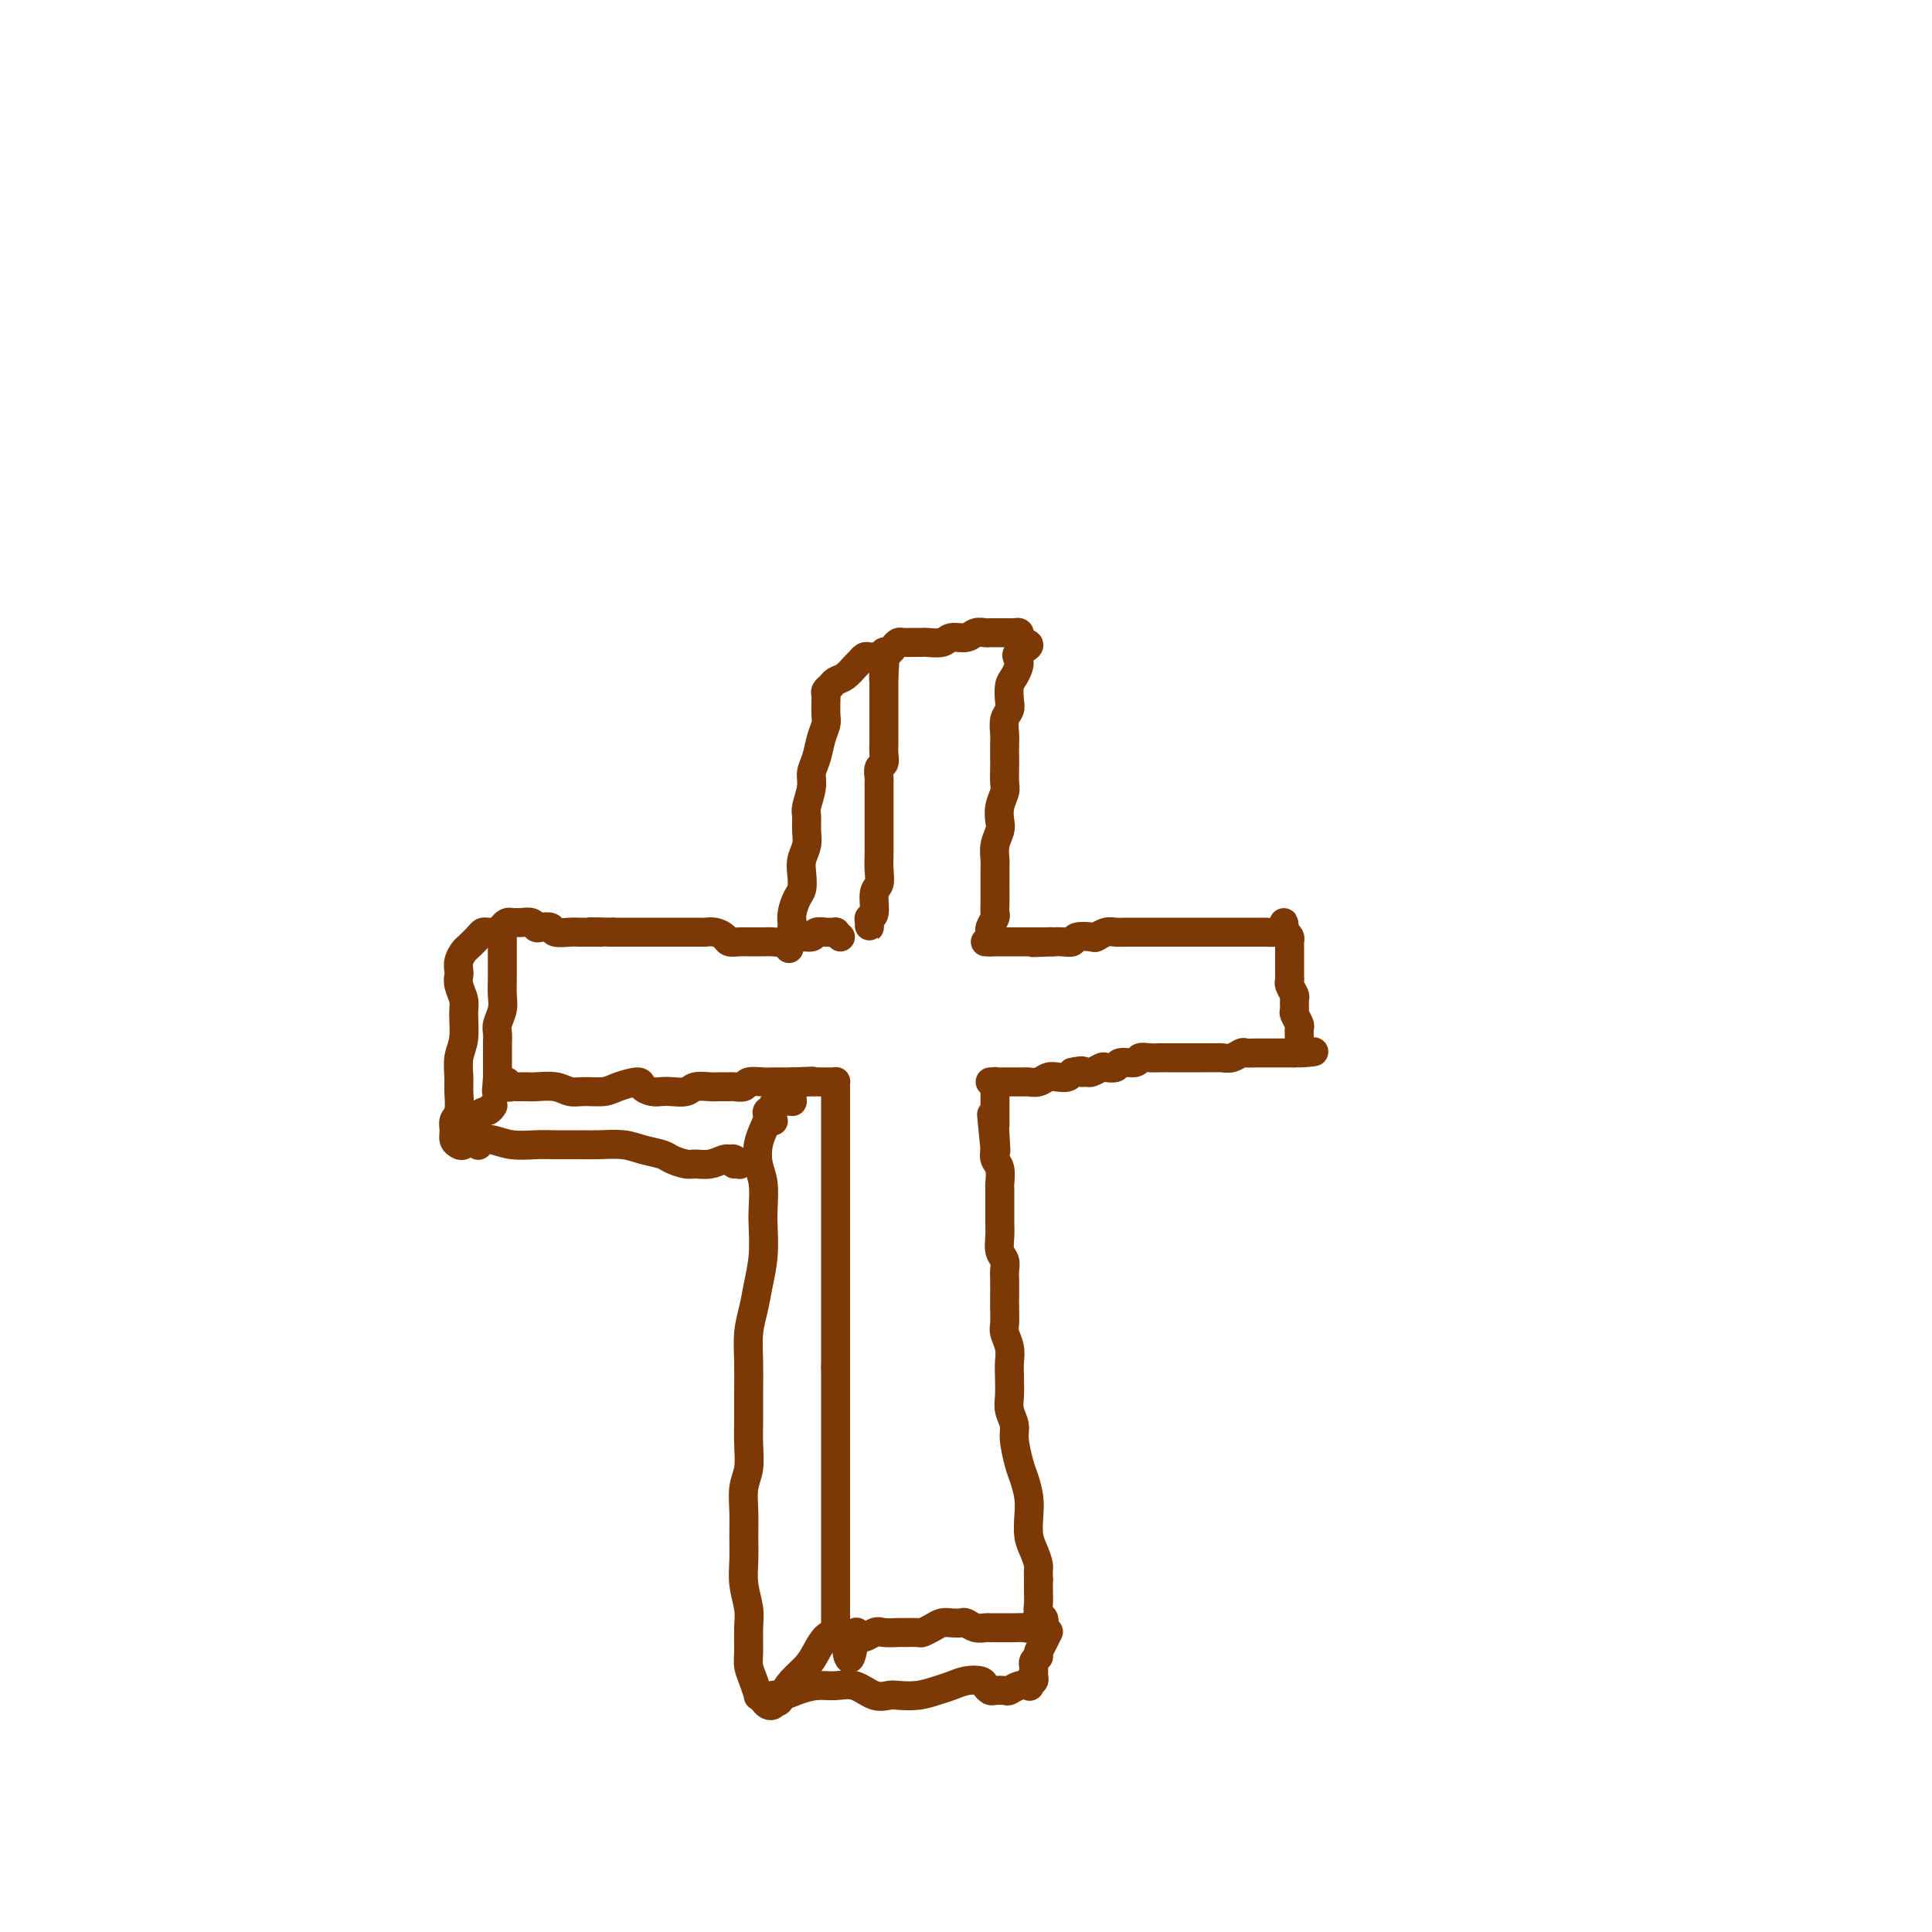 <svg viewBox='0 0 400 400' version='1.1' xmlns='http://www.w3.org/2000/svg' xmlns:xlink='http://www.w3.org/1999/xlink'><g fill='none' stroke='#7C3805' stroke-width='6' stroke-linecap='round' stroke-linejoin='round'><path d='M180,191c-0.009,0.506 -0.017,1.012 0,1c0.017,-0.012 0.061,-0.540 0,-1c-0.061,-0.460 -0.227,-0.850 0,-1c0.227,-0.150 0.845,-0.061 1,-1c0.155,-0.939 -0.155,-2.908 0,-4c0.155,-1.092 0.774,-1.308 1,-2c0.226,-0.692 0.061,-1.861 0,-3c-0.061,-1.139 -0.016,-2.249 0,-3c0.016,-0.751 0.004,-1.142 0,-2c-0.004,-0.858 -0.001,-2.183 0,-3c0.001,-0.817 0.000,-1.126 0,-2c-0.000,-0.874 0.000,-2.313 0,-3c-0.000,-0.687 -0.001,-0.622 0,-1c0.001,-0.378 0.004,-1.200 0,-2c-0.004,-0.800 -0.015,-1.579 0,-2c0.015,-0.421 0.057,-0.484 0,-1c-0.057,-0.516 -0.211,-1.485 0,-2c0.211,-0.515 0.789,-0.574 1,-1c0.211,-0.426 0.057,-1.217 0,-2c-0.057,-0.783 -0.015,-1.557 0,-2c0.015,-0.443 0.004,-0.556 0,-1c-0.004,-0.444 -0.001,-1.218 0,-2c0.001,-0.782 0.000,-1.571 0,-2c-0.000,-0.429 -0.000,-0.499 0,-1c0.000,-0.501 0.000,-1.433 0,-2c-0.000,-0.567 -0.000,-0.771 0,-1c0.000,-0.229 0.000,-0.485 0,-1c-0.000,-0.515 -0.000,-1.290 0,-2c0.000,-0.710 0.000,-1.355 0,-2'/><path d='M183,140c0.464,-7.780 0.125,-1.730 0,0c-0.125,1.730 -0.034,-0.861 0,-2c0.034,-1.139 0.012,-0.826 0,-1c-0.012,-0.174 -0.014,-0.834 0,-1c0.014,-0.166 0.046,0.162 0,0c-0.046,-0.162 -0.168,-0.814 0,-1c0.168,-0.186 0.625,0.094 1,0c0.375,-0.094 0.668,-0.561 1,-1c0.332,-0.439 0.703,-0.850 1,-1c0.297,-0.150 0.520,-0.039 1,0c0.480,0.039 1.216,0.006 2,0c0.784,-0.006 1.617,0.013 2,0c0.383,-0.013 0.315,-0.060 1,0c0.685,0.060 2.124,0.226 3,0c0.876,-0.226 1.190,-0.845 2,-1c0.810,-0.155 2.115,0.155 3,0c0.885,-0.155 1.350,-0.773 2,-1c0.650,-0.227 1.485,-0.061 2,0c0.515,0.061 0.712,0.016 1,0c0.288,-0.016 0.669,-0.004 1,0c0.331,0.004 0.613,0.001 1,0c0.387,-0.001 0.878,-0.001 1,0c0.122,0.001 -0.125,0.003 0,0c0.125,-0.003 0.622,-0.012 1,0c0.378,0.012 0.637,0.044 1,0c0.363,-0.044 0.828,-0.166 1,0c0.172,0.166 0.049,0.619 0,1c-0.049,0.381 -0.025,0.691 0,1'/><path d='M211,133c4.010,0.220 1.036,1.270 0,2c-1.036,0.730 -0.133,1.140 0,2c0.133,0.860 -0.504,2.169 -1,3c-0.496,0.831 -0.851,1.185 -1,2c-0.149,0.815 -0.093,2.090 0,3c0.093,0.910 0.221,1.455 0,2c-0.221,0.545 -0.791,1.089 -1,2c-0.209,0.911 -0.056,2.187 0,3c0.056,0.813 0.016,1.162 0,2c-0.016,0.838 -0.008,2.167 0,3c0.008,0.833 0.016,1.172 0,2c-0.016,0.828 -0.056,2.146 0,3c0.056,0.854 0.207,1.242 0,2c-0.207,0.758 -0.774,1.884 -1,3c-0.226,1.116 -0.113,2.223 0,3c0.113,0.777 0.227,1.224 0,2c-0.227,0.776 -0.793,1.880 -1,3c-0.207,1.120 -0.055,2.257 0,3c0.055,0.743 0.015,1.092 0,2c-0.015,0.908 -0.003,2.375 0,3c0.003,0.625 -0.003,0.409 0,1c0.003,0.591 0.015,1.990 0,3c-0.015,1.010 -0.057,1.632 0,2c0.057,0.368 0.211,0.480 0,1c-0.211,0.520 -0.789,1.446 -1,2c-0.211,0.554 -0.057,0.736 0,1c0.057,0.264 0.015,0.609 0,1c-0.015,0.391 -0.004,0.826 0,1c0.004,0.174 0.002,0.087 0,0'/><path d='M174,194c-0.449,-0.423 -0.898,-0.847 -1,-1c-0.102,-0.153 0.143,-0.037 0,0c-0.143,0.037 -0.675,-0.005 -1,0c-0.325,0.005 -0.442,0.058 -1,0c-0.558,-0.058 -1.557,-0.226 -2,0c-0.443,0.226 -0.331,0.845 -1,1c-0.669,0.155 -2.120,-0.155 -3,0c-0.880,0.155 -1.191,0.774 -2,1c-0.809,0.226 -2.117,0.060 -3,0c-0.883,-0.060 -1.340,-0.015 -2,0c-0.660,0.015 -1.524,0.001 -2,0c-0.476,-0.001 -0.564,0.010 -1,0c-0.436,-0.010 -1.220,-0.041 -2,0c-0.780,0.041 -1.556,0.155 -2,0c-0.444,-0.155 -0.557,-0.577 -1,-1c-0.443,-0.423 -1.218,-0.845 -2,-1c-0.782,-0.155 -1.573,-0.041 -2,0c-0.427,0.041 -0.489,0.011 -1,0c-0.511,-0.011 -1.470,-0.003 -2,0c-0.530,0.003 -0.632,0.001 -1,0c-0.368,-0.001 -1.001,-0.000 -2,0c-0.999,0.000 -2.363,0.000 -3,0c-0.637,-0.000 -0.545,-0.000 -1,0c-0.455,0.000 -1.456,0.000 -2,0c-0.544,-0.000 -0.630,-0.000 -1,0c-0.370,0.000 -1.023,0.000 -2,0c-0.977,-0.000 -2.279,-0.000 -3,0c-0.721,0.000 -0.860,0.000 -1,0'/><path d='M127,193c-7.919,-0.155 -4.218,-0.042 -3,0c1.218,0.042 -0.049,0.012 -1,0c-0.951,-0.012 -1.588,-0.007 -2,0c-0.412,0.007 -0.600,0.016 -1,0c-0.400,-0.016 -1.010,-0.056 -2,0c-0.990,0.056 -2.358,0.207 -3,0c-0.642,-0.207 -0.557,-0.774 -1,-1c-0.443,-0.226 -1.414,-0.113 -2,0c-0.586,0.113 -0.787,0.227 -1,0c-0.213,-0.227 -0.438,-0.794 -1,-1c-0.562,-0.206 -1.461,-0.052 -2,0c-0.539,0.052 -0.719,0.003 -1,0c-0.281,-0.003 -0.664,0.039 -1,0c-0.336,-0.039 -0.626,-0.159 -1,0c-0.374,0.159 -0.832,0.598 -1,1c-0.168,0.402 -0.045,0.768 0,1c0.045,0.232 0.012,0.330 0,1c-0.012,0.670 -0.002,1.911 0,3c0.002,1.089 -0.003,2.025 0,3c0.003,0.975 0.015,1.991 0,3c-0.015,1.009 -0.057,2.013 0,3c0.057,0.987 0.211,1.956 0,3c-0.211,1.044 -0.789,2.163 -1,3c-0.211,0.837 -0.057,1.393 0,2c0.057,0.607 0.015,1.265 0,2c-0.015,0.735 -0.004,1.548 0,2c0.004,0.452 0.001,0.545 0,1c-0.001,0.455 -0.000,1.273 0,2c0.000,0.727 0.000,1.364 0,2'/><path d='M103,223c-0.353,5.173 -0.235,2.104 0,1c0.235,-1.104 0.587,-0.243 1,0c0.413,0.243 0.888,-0.131 1,0c0.112,0.131 -0.137,0.767 0,1c0.137,0.233 0.662,0.061 1,0c0.338,-0.061 0.488,-0.013 1,0c0.512,0.013 1.385,-0.011 2,0c0.615,0.011 0.973,0.056 2,0c1.027,-0.056 2.724,-0.214 4,0c1.276,0.214 2.132,0.799 3,1c0.868,0.201 1.748,0.018 3,0c1.252,-0.018 2.877,0.128 4,0c1.123,-0.128 1.743,-0.532 3,-1c1.257,-0.468 3.151,-1.001 4,-1c0.849,0.001 0.654,0.537 1,1c0.346,0.463 1.232,0.852 2,1c0.768,0.148 1.417,0.054 2,0c0.583,-0.054 1.100,-0.067 2,0c0.900,0.067 2.181,0.214 3,0c0.819,-0.214 1.174,-0.790 2,-1c0.826,-0.210 2.124,-0.055 3,0c0.876,0.055 1.332,0.011 2,0c0.668,-0.011 1.548,0.011 2,0c0.452,-0.011 0.477,-0.056 1,0c0.523,0.056 1.543,0.211 2,0c0.457,-0.211 0.350,-0.789 1,-1c0.650,-0.211 2.055,-0.057 3,0c0.945,0.057 1.428,0.015 2,0c0.572,-0.015 1.231,-0.004 2,0c0.769,0.004 1.648,0.001 2,0c0.352,-0.001 0.176,-0.001 0,0'/><path d='M164,224c7.473,-0.309 3.155,-0.083 2,0c-1.155,0.083 0.853,0.021 2,0c1.147,-0.021 1.432,-0.003 2,0c0.568,0.003 1.420,-0.010 2,0c0.580,0.010 0.887,0.044 1,0c0.113,-0.044 0.030,-0.164 0,0c-0.030,0.164 -0.008,0.613 0,1c0.008,0.387 0.002,0.711 0,1c-0.002,0.289 -0.001,0.541 0,1c0.001,0.459 0.000,1.124 0,2c-0.000,0.876 -0.000,1.963 0,3c0.000,1.037 0.000,2.023 0,3c-0.000,0.977 -0.000,1.945 0,3c0.000,1.055 0.000,2.198 0,3c-0.000,0.802 -0.000,1.264 0,2c0.000,0.736 0.000,1.747 0,3c-0.000,1.253 -0.000,2.749 0,4c0.000,1.251 0.000,2.258 0,3c-0.000,0.742 -0.000,1.218 0,2c0.000,0.782 0.000,1.871 0,3c-0.000,1.129 -0.000,2.297 0,3c0.000,0.703 0.000,0.941 0,2c-0.000,1.059 -0.000,2.940 0,4c0.000,1.060 0.000,1.298 0,2c-0.000,0.702 -0.000,1.868 0,3c0.000,1.132 0.000,2.231 0,3c-0.000,0.769 -0.000,1.207 0,2c0.000,0.793 0.000,1.941 0,3c-0.000,1.059 0.000,2.030 0,3'/><path d='M173,283c0.000,8.955 0.000,3.343 0,2c0.000,-1.343 0.000,1.583 0,3c0.000,1.417 0.000,1.323 0,2c0.000,0.677 0.000,2.123 0,3c0.000,0.877 0.000,1.183 0,2c0.000,0.817 0.000,2.143 0,3c0.000,0.857 -0.000,1.243 0,2c0.000,0.757 0.000,1.883 0,3c-0.000,1.117 -0.000,2.225 0,3c0.000,0.775 0.000,1.219 0,2c-0.000,0.781 -0.000,1.900 0,3c0.000,1.100 0.000,2.182 0,3c-0.000,0.818 -0.000,1.374 0,2c0.000,0.626 0.000,1.322 0,2c-0.000,0.678 -0.000,1.337 0,2c0.000,0.663 0.000,1.330 0,2c-0.000,0.670 -0.000,1.345 0,2c0.000,0.655 0.000,1.291 0,2c-0.000,0.709 -0.000,1.490 0,2c0.000,0.510 0.000,0.748 0,1c-0.000,0.252 -0.000,0.519 0,1c0.000,0.481 0.000,1.175 0,2c-0.000,0.825 -0.000,1.780 0,2c0.000,0.220 0.000,-0.296 0,0c-0.000,0.296 -0.002,1.403 0,2c0.002,0.597 0.006,0.682 0,1c-0.006,0.318 -0.022,0.869 0,1c0.022,0.131 0.083,-0.157 0,0c-0.083,0.157 -0.309,0.759 0,1c0.309,0.241 1.155,0.120 2,0'/><path d='M175,339c0.745,8.647 1.608,2.264 2,0c0.392,-2.264 0.312,-0.411 1,0c0.688,0.411 2.142,-0.622 3,-1c0.858,-0.378 1.118,-0.100 2,0c0.882,0.100 2.386,0.024 3,0c0.614,-0.024 0.339,0.004 1,0c0.661,-0.004 2.260,-0.040 3,0c0.740,0.040 0.622,0.154 1,0c0.378,-0.154 1.252,-0.578 2,-1c0.748,-0.422 1.369,-0.841 2,-1c0.631,-0.159 1.272,-0.057 2,0c0.728,0.057 1.542,0.068 2,0c0.458,-0.068 0.561,-0.214 1,0c0.439,0.214 1.216,0.789 2,1c0.784,0.211 1.575,0.056 2,0c0.425,-0.056 0.485,-0.015 1,0c0.515,0.015 1.486,0.005 2,0c0.514,-0.005 0.572,-0.005 1,0c0.428,0.005 1.228,0.015 2,0c0.772,-0.015 1.517,-0.056 2,0c0.483,0.056 0.705,0.208 1,0c0.295,-0.208 0.664,-0.776 1,-1c0.336,-0.224 0.640,-0.103 1,0c0.360,0.103 0.776,0.190 1,0c0.224,-0.190 0.256,-0.656 0,-1c-0.256,-0.344 -0.801,-0.566 -1,-1c-0.199,-0.434 -0.054,-1.078 0,-2c0.054,-0.922 0.015,-2.120 0,-3c-0.015,-0.880 -0.008,-1.440 0,-2'/><path d='M215,327c-0.110,-1.925 0.115,-2.236 0,-3c-0.115,-0.764 -0.570,-1.979 -1,-3c-0.430,-1.021 -0.836,-1.846 -1,-3c-0.164,-1.154 -0.086,-2.637 0,-4c0.086,-1.363 0.182,-2.605 0,-4c-0.182,-1.395 -0.641,-2.943 -1,-4c-0.359,-1.057 -0.618,-1.622 -1,-3c-0.382,-1.378 -0.887,-3.569 -1,-5c-0.113,-1.431 0.166,-2.101 0,-3c-0.166,-0.899 -0.775,-2.025 -1,-3c-0.225,-0.975 -0.064,-1.798 0,-3c0.064,-1.202 0.031,-2.782 0,-4c-0.031,-1.218 -0.061,-2.072 0,-3c0.061,-0.928 0.212,-1.928 0,-3c-0.212,-1.072 -0.789,-2.216 -1,-3c-0.211,-0.784 -0.057,-1.207 0,-2c0.057,-0.793 0.016,-1.956 0,-3c-0.016,-1.044 -0.008,-1.970 0,-3c0.008,-1.030 0.016,-2.166 0,-3c-0.016,-0.834 -0.057,-1.367 0,-2c0.057,-0.633 0.211,-1.367 0,-2c-0.211,-0.633 -0.789,-1.166 -1,-2c-0.211,-0.834 -0.057,-1.968 0,-3c0.057,-1.032 0.015,-1.962 0,-3c-0.015,-1.038 -0.003,-2.183 0,-3c0.003,-0.817 -0.003,-1.307 0,-2c0.003,-0.693 0.015,-1.589 0,-2c-0.015,-0.411 -0.055,-0.337 0,-1c0.055,-0.663 0.207,-2.063 0,-3c-0.207,-0.937 -0.773,-1.411 -1,-2c-0.227,-0.589 -0.113,-1.295 0,-2'/><path d='M206,238c-1.392,-13.903 -0.373,-4.159 0,-1c0.373,3.159 0.100,-0.267 0,-2c-0.100,-1.733 -0.027,-1.773 0,-2c0.027,-0.227 0.007,-0.639 0,-1c-0.007,-0.361 -0.002,-0.669 0,-1c0.002,-0.331 0.000,-0.684 0,-1c-0.000,-0.316 -0.000,-0.595 0,-1c0.000,-0.405 -0.000,-0.935 0,-1c0.000,-0.065 0.001,0.337 0,0c-0.001,-0.337 -0.005,-1.411 0,-2c0.005,-0.589 0.018,-0.694 0,-1c-0.018,-0.306 -0.069,-0.814 0,-1c0.069,-0.186 0.257,-0.050 0,0c-0.257,0.050 -0.958,0.013 -1,0c-0.042,-0.013 0.574,-0.003 1,0c0.426,0.003 0.663,0.001 1,0c0.337,-0.001 0.776,0.001 1,0c0.224,-0.001 0.234,-0.004 1,0c0.766,0.004 2.288,0.015 3,0c0.712,-0.015 0.614,-0.056 1,0c0.386,0.056 1.255,0.208 2,0c0.745,-0.208 1.365,-0.777 2,-1c0.635,-0.223 1.286,-0.098 2,0c0.714,0.098 1.490,0.171 2,0c0.510,-0.171 0.755,-0.585 1,-1'/><path d='M222,222c2.876,-0.615 2.065,-0.151 2,0c-0.065,0.151 0.617,-0.011 1,0c0.383,0.011 0.468,0.195 1,0c0.532,-0.195 1.512,-0.769 2,-1c0.488,-0.231 0.483,-0.118 1,0c0.517,0.118 1.556,0.242 2,0c0.444,-0.242 0.294,-0.849 1,-1c0.706,-0.151 2.270,0.156 3,0c0.730,-0.156 0.628,-0.774 1,-1c0.372,-0.226 1.218,-0.061 2,0c0.782,0.061 1.500,0.016 2,0c0.500,-0.016 0.780,-0.004 1,0c0.220,0.004 0.378,0.001 1,0c0.622,-0.001 1.709,-0.000 2,0c0.291,0.000 -0.212,0.000 0,0c0.212,-0.000 1.141,-0.000 2,0c0.859,0.000 1.647,0.001 2,0c0.353,-0.001 0.269,-0.004 1,0c0.731,0.004 2.275,0.015 3,0c0.725,-0.015 0.630,-0.057 1,0c0.370,0.057 1.203,0.211 2,0c0.797,-0.211 1.557,-0.789 2,-1c0.443,-0.211 0.570,-0.057 1,0c0.430,0.057 1.162,0.015 2,0c0.838,-0.015 1.783,-0.004 2,0c0.217,0.004 -0.293,0.001 0,0c0.293,-0.001 1.388,-0.000 2,0c0.612,0.000 0.741,0.000 1,0c0.259,-0.000 0.647,-0.000 1,0c0.353,0.000 0.672,0.000 1,0c0.328,-0.000 0.664,-0.000 1,0'/><path d='M268,218c7.343,-0.572 2.699,-0.003 1,0c-1.699,0.003 -0.454,-0.561 0,-1c0.454,-0.439 0.118,-0.751 0,-1c-0.118,-0.249 -0.017,-0.433 0,-1c0.017,-0.567 -0.048,-1.518 0,-2c0.048,-0.482 0.210,-0.495 0,-1c-0.210,-0.505 -0.792,-1.501 -1,-2c-0.208,-0.499 -0.042,-0.501 0,-1c0.042,-0.499 -0.041,-1.495 0,-2c0.041,-0.505 0.207,-0.519 0,-1c-0.207,-0.481 -0.788,-1.428 -1,-2c-0.212,-0.572 -0.057,-0.770 0,-1c0.057,-0.230 0.015,-0.492 0,-1c-0.015,-0.508 -0.004,-1.264 0,-2c0.004,-0.736 0.001,-1.454 0,-2c-0.001,-0.546 0.001,-0.920 0,-1c-0.001,-0.080 -0.003,0.133 0,0c0.003,-0.133 0.011,-0.613 0,-1c-0.011,-0.387 -0.041,-0.681 0,-1c0.041,-0.319 0.155,-0.663 0,-1c-0.155,-0.337 -0.577,-0.669 -1,-1'/><path d='M266,193c-0.333,-3.868 -0.167,-1.036 0,0c0.167,1.036 0.334,0.278 0,0c-0.334,-0.278 -1.167,-0.074 -2,0c-0.833,0.074 -1.664,0.020 -2,0c-0.336,-0.020 -0.178,-0.005 -1,0c-0.822,0.005 -2.625,0.001 -4,0c-1.375,-0.001 -2.321,-0.000 -3,0c-0.679,0.000 -1.089,0.000 -2,0c-0.911,-0.000 -2.322,-0.000 -3,0c-0.678,0.000 -0.624,0.000 -1,0c-0.376,-0.000 -1.184,-0.000 -2,0c-0.816,0.000 -1.641,-0.000 -2,0c-0.359,0.000 -0.252,0.000 -1,0c-0.748,-0.000 -2.350,-0.000 -3,0c-0.650,0.000 -0.348,0.000 -1,0c-0.652,-0.000 -2.257,-0.001 -3,0c-0.743,0.001 -0.623,0.004 -1,0c-0.377,-0.004 -1.251,-0.015 -2,0c-0.749,0.015 -1.374,0.056 -2,0c-0.626,-0.056 -1.252,-0.207 -2,0c-0.748,0.207 -1.618,0.774 -2,1c-0.382,0.226 -0.276,0.113 -1,0c-0.724,-0.113 -2.276,-0.226 -3,0c-0.724,0.226 -0.618,0.792 -1,1c-0.382,0.208 -1.252,0.060 -2,0c-0.748,-0.060 -1.374,-0.030 -2,0'/><path d='M218,195c-7.621,0.309 -2.672,0.083 -1,0c1.672,-0.083 0.068,-0.022 -1,0c-1.068,0.022 -1.599,0.006 -2,0c-0.401,-0.006 -0.672,-0.002 -1,0c-0.328,0.002 -0.714,0.000 -1,0c-0.286,-0.000 -0.471,-0.000 -1,0c-0.529,0.000 -1.402,0.000 -2,0c-0.598,-0.000 -0.920,-0.000 -1,0c-0.080,0.000 0.084,0.000 0,0c-0.084,-0.000 -0.415,-0.000 -1,0c-0.585,0.000 -1.425,0.000 -2,0c-0.575,-0.000 -0.886,-0.000 -1,0c-0.114,0.000 -0.033,0.000 0,0c0.033,-0.000 0.016,-0.000 0,0'/><path d='M183,136c-0.447,-0.001 -0.893,-0.001 -1,0c-0.107,0.001 0.126,0.004 0,0c-0.126,-0.004 -0.610,-0.013 -1,0c-0.390,0.013 -0.685,0.049 -1,0c-0.315,-0.049 -0.652,-0.182 -1,0c-0.348,0.182 -0.709,0.679 -1,1c-0.291,0.321 -0.513,0.467 -1,1c-0.487,0.533 -1.241,1.452 -2,2c-0.759,0.548 -1.524,0.726 -2,1c-0.476,0.274 -0.663,0.645 -1,1c-0.337,0.355 -0.822,0.693 -1,1c-0.178,0.307 -0.047,0.581 0,1c0.047,0.419 0.009,0.982 0,1c-0.009,0.018 0.009,-0.508 0,0c-0.009,0.508 -0.045,2.051 0,3c0.045,0.949 0.171,1.306 0,2c-0.171,0.694 -0.638,1.727 -1,3c-0.362,1.273 -0.619,2.787 -1,4c-0.381,1.213 -0.887,2.124 -1,3c-0.113,0.876 0.167,1.718 0,3c-0.167,1.282 -0.780,3.004 -1,4c-0.220,0.996 -0.045,1.267 0,2c0.045,0.733 -0.040,1.930 0,3c0.040,1.070 0.204,2.015 0,3c-0.204,0.985 -0.776,2.011 -1,3c-0.224,0.989 -0.098,1.942 0,3c0.098,1.058 0.170,2.220 0,3c-0.170,0.780 -0.582,1.178 -1,2c-0.418,0.822 -0.843,2.067 -1,3c-0.157,0.933 -0.045,1.552 0,2c0.045,0.448 0.022,0.724 0,1'/><path d='M164,192c-1.244,8.000 -0.356,3.000 0,1c0.356,-2.000 0.178,-1.000 0,0'/><path d='M160,232c-0.338,-0.162 -0.675,-0.324 -1,0c-0.325,0.324 -0.637,1.132 -1,2c-0.363,0.868 -0.777,1.794 -1,3c-0.223,1.206 -0.255,2.691 0,4c0.255,1.309 0.797,2.443 1,4c0.203,1.557 0.066,3.539 0,5c-0.066,1.461 -0.060,2.402 0,4c0.060,1.598 0.174,3.854 0,6c-0.174,2.146 -0.635,4.183 -1,6c-0.365,1.817 -0.634,3.416 -1,5c-0.366,1.584 -0.830,3.153 -1,5c-0.170,1.847 -0.044,3.971 0,6c0.044,2.029 0.008,3.963 0,6c-0.008,2.037 0.012,4.179 0,6c-0.012,1.821 -0.056,3.322 0,5c0.056,1.678 0.211,3.533 0,5c-0.211,1.467 -0.790,2.548 -1,4c-0.210,1.452 -0.053,3.277 0,5c0.053,1.723 -0.000,3.344 0,5c0.000,1.656 0.053,3.346 0,5c-0.053,1.654 -0.211,3.272 0,5c0.211,1.728 0.791,3.568 1,5c0.209,1.432 0.046,2.458 0,4c-0.046,1.542 0.025,3.600 0,5c-0.025,1.400 -0.147,2.143 0,3c0.147,0.857 0.564,1.827 1,3c0.436,1.173 0.891,2.550 1,3c0.109,0.450 -0.128,-0.026 0,0c0.128,0.026 0.622,0.553 1,1c0.378,0.447 0.640,0.813 1,1c0.360,0.187 0.817,0.196 1,0c0.183,-0.196 0.091,-0.598 0,-1'/><path d='M160,352c1.147,1.000 1.514,-0.002 2,-1c0.486,-0.998 1.090,-1.994 2,-3c0.910,-1.006 2.125,-2.021 3,-3c0.875,-0.979 1.410,-1.922 2,-3c0.590,-1.078 1.236,-2.290 2,-3c0.764,-0.710 1.647,-0.917 2,-1c0.353,-0.083 0.177,-0.041 0,0'/><path d='M160,352c0.043,0.119 0.086,0.238 0,0c-0.086,-0.238 -0.302,-0.834 0,-1c0.302,-0.166 1.122,0.097 2,0c0.878,-0.097 1.813,-0.554 3,-1c1.187,-0.446 2.626,-0.880 4,-1c1.374,-0.120 2.684,0.073 4,0c1.316,-0.073 2.637,-0.411 4,0c1.363,0.411 2.766,1.571 4,2c1.234,0.429 2.297,0.126 3,0c0.703,-0.126 1.044,-0.076 2,0c0.956,0.076 2.526,0.177 4,0c1.474,-0.177 2.853,-0.633 4,-1c1.147,-0.367 2.062,-0.645 3,-1c0.938,-0.355 1.899,-0.789 3,-1c1.101,-0.211 2.340,-0.200 3,0c0.660,0.200 0.739,0.591 1,1c0.261,0.409 0.702,0.838 1,1c0.298,0.162 0.451,0.057 1,0c0.549,-0.057 1.492,-0.067 2,0c0.508,0.067 0.580,0.210 1,0c0.420,-0.210 1.188,-0.773 2,-1c0.812,-0.227 1.668,-0.117 2,0c0.332,0.117 0.142,0.242 0,0c-0.142,-0.242 -0.234,-0.853 0,-1c0.234,-0.147 0.795,0.168 1,0c0.205,-0.168 0.054,-0.818 0,-1c-0.054,-0.182 -0.012,0.106 0,0c0.012,-0.106 -0.007,-0.606 0,-1c0.007,-0.394 0.040,-0.683 0,-1c-0.040,-0.317 -0.154,-0.662 0,-1c0.154,-0.338 0.577,-0.669 1,-1'/><path d='M215,343c0.110,-0.911 -0.115,-0.687 0,-1c0.115,-0.313 0.569,-1.161 1,-2c0.431,-0.839 0.837,-1.668 1,-2c0.163,-0.332 0.081,-0.166 0,0'/><path d='M103,193c-0.446,0.001 -0.892,0.002 -1,0c-0.108,-0.002 0.122,-0.008 0,0c-0.122,0.008 -0.596,0.029 -1,0c-0.404,-0.029 -0.739,-0.107 -1,0c-0.261,0.107 -0.448,0.400 -1,1c-0.552,0.600 -1.468,1.508 -2,2c-0.532,0.492 -0.679,0.568 -1,1c-0.321,0.432 -0.814,1.221 -1,2c-0.186,0.779 -0.064,1.547 0,2c0.064,0.453 0.071,0.592 0,1c-0.071,0.408 -0.219,1.084 0,2c0.219,0.916 0.805,2.073 1,3c0.195,0.927 -0.001,1.625 0,3c0.001,1.375 0.197,3.425 0,5c-0.197,1.575 -0.789,2.673 -1,4c-0.211,1.327 -0.042,2.883 0,4c0.042,1.117 -0.042,1.794 0,3c0.042,1.206 0.210,2.939 0,4c-0.210,1.061 -0.800,1.448 -1,2c-0.200,0.552 -0.011,1.267 0,2c0.011,0.733 -0.156,1.482 0,2c0.156,0.518 0.636,0.805 1,1c0.364,0.195 0.613,0.300 1,0c0.387,-0.300 0.912,-1.004 1,-2c0.088,-0.996 -0.261,-2.285 0,-3c0.261,-0.715 1.130,-0.858 2,-1'/><path d='M99,231c1.011,-1.094 1.539,-0.829 2,-1c0.461,-0.171 0.855,-0.777 1,-1c0.145,-0.223 0.041,-0.064 0,0c-0.041,0.064 -0.021,0.032 0,0'/><path d='M99,237c0.020,0.115 0.041,0.231 0,0c-0.041,-0.231 -0.142,-0.808 0,-1c0.142,-0.192 0.529,0.001 1,0c0.471,-0.001 1.028,-0.197 2,0c0.972,0.197 2.358,0.785 4,1c1.642,0.215 3.538,0.057 5,0c1.462,-0.057 2.490,-0.012 4,0c1.510,0.012 3.500,-0.008 5,0c1.500,0.008 2.508,0.043 4,0c1.492,-0.043 3.467,-0.165 5,0c1.533,0.165 2.622,0.618 4,1c1.378,0.382 3.043,0.692 4,1c0.957,0.308 1.205,0.615 2,1c0.795,0.385 2.135,0.850 3,1c0.865,0.150 1.254,-0.013 2,0c0.746,0.013 1.850,0.203 3,0c1.150,-0.203 2.348,-0.801 3,-1c0.652,-0.199 0.760,-0.001 1,0c0.240,0.001 0.614,-0.196 1,0c0.386,0.196 0.784,0.784 1,1c0.216,0.216 0.251,0.058 0,0c-0.251,-0.058 -0.786,-0.017 -1,0c-0.214,0.017 -0.107,0.008 0,0'/><path d='M160,232c0.105,0.081 0.210,0.163 0,0c-0.210,-0.163 -0.734,-0.569 -1,-1c-0.266,-0.431 -0.275,-0.886 0,-1c0.275,-0.114 0.834,0.113 1,0c0.166,-0.113 -0.061,-0.565 0,-1c0.061,-0.435 0.409,-0.851 1,-1c0.591,-0.149 1.426,-0.029 2,0c0.574,0.029 0.886,-0.031 1,0c0.114,0.031 0.031,0.153 0,0c-0.031,-0.153 -0.008,-0.580 0,-1c0.008,-0.420 0.002,-0.834 0,-1c-0.002,-0.166 -0.001,-0.083 0,0'/></g>
</svg>